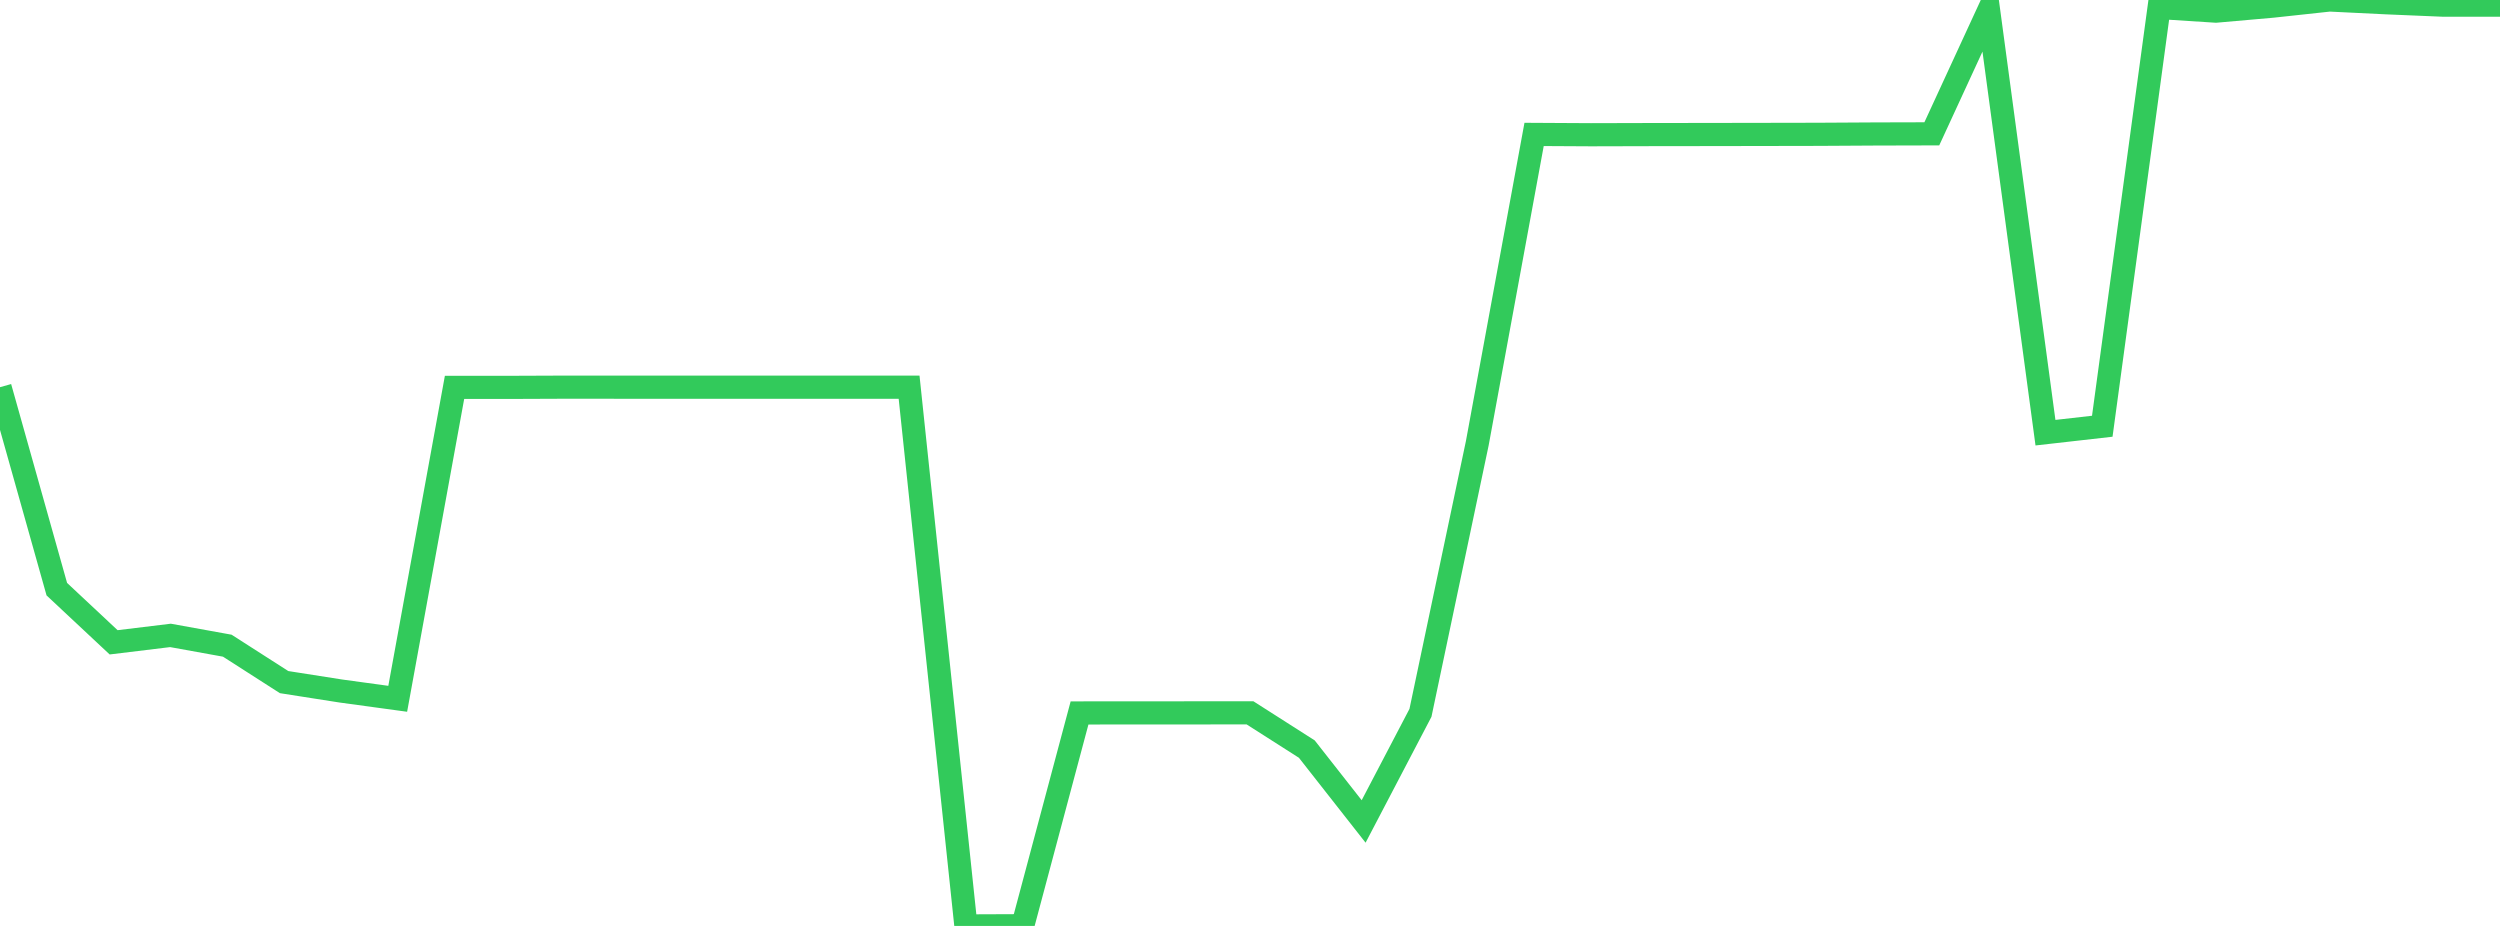 <?xml version="1.0" standalone="no"?>
<!DOCTYPE svg PUBLIC "-//W3C//DTD SVG 1.1//EN" "http://www.w3.org/Graphics/SVG/1.1/DTD/svg11.dtd">

<svg width="135" height="50" viewBox="0 0 135 50" preserveAspectRatio="none" 
  xmlns="http://www.w3.org/2000/svg"
  xmlns:xlink="http://www.w3.org/1999/xlink">


<polyline points="0.0, 20.908 3.068, 31.815 6.136, 34.685 9.205, 34.312 12.273, 34.867 15.341, 36.834 18.409, 37.315 21.477, 37.735 24.545, 20.918 27.614, 20.918 30.682, 20.906 33.75, 20.909 36.818, 20.909 39.886, 20.909 42.955, 20.909 46.023, 20.909 49.091, 20.909 52.159, 50.0 55.227, 49.988 58.295, 38.499 61.364, 38.496 64.432, 38.495 67.5, 38.493 70.568, 40.451 73.636, 44.359 76.705, 38.493 79.773, 23.937 82.841, 7.259 85.909, 7.276 88.977, 7.268 92.045, 7.264 95.114, 7.259 98.182, 7.253 101.25, 7.235 104.318, 7.227 107.386, 0.574 110.455, 23.365 113.523, 23.017 116.591, 0.405 119.659, 0.602 122.727, 0.332 125.795, 0.0 128.864, 0.15 131.932, 0.279 135.0, 0.279" fill="none" stroke="#32ca5b" stroke-width="1.25"/>

</svg>